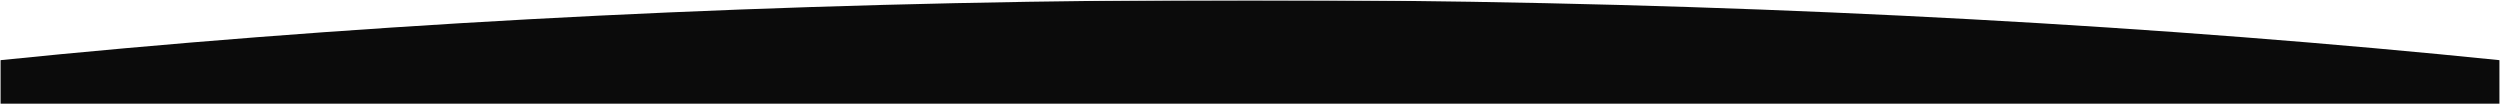 <svg width="1512" height="63" viewBox="0 0 1512 63" fill="none" xmlns="http://www.w3.org/2000/svg">
<g clip-path="url(#clip0_428_240)">
<mask id="mask0_428_240" style="mask-type:luminance" maskUnits="userSpaceOnUse" x="0" y="0" width="1512" height="63">
<path d="M1512 0H0V63H1512V0Z" fill="white"/>
</mask>
<g mask="url(#mask0_428_240)">
<mask id="mask1_428_240" style="mask-type:luminance" maskUnits="userSpaceOnUse" x="0" y="0" width="1512" height="63">
<path d="M1512 0H0V63H1512V0Z" fill="white"/>
</mask>
<g mask="url(#mask1_428_240)">
<mask id="mask2_428_240" style="mask-type:luminance" maskUnits="userSpaceOnUse" x="0" y="0" width="1512" height="63">
<path d="M1512 0H0V63H1512V0Z" fill="white"/>
</mask>
<g mask="url(#mask2_428_240)">
<mask id="mask3_428_240" style="mask-type:alpha" maskUnits="userSpaceOnUse" x="0" y="0" width="1512" height="63">
<path d="M1512 0H0V63H1512V0Z" fill="#FAEBE3"/>
</mask>
<g mask="url(#mask3_428_240)">
<path fill-rule="evenodd" clip-rule="evenodd" d="M1994 108.746V108.839H-482V108.746C-162.823 41.472 274.098 0 756 0C1237.9 0 1674.82 41.472 1994 108.746Z" fill="#0B0B0B"/>
</g>
</g>
</g>
</g>
</g>
<defs>
<clipPath id="clip0_428_240">
<rect width="1512" height="63" fill="white"/>
</clipPath>
</defs>
</svg>
